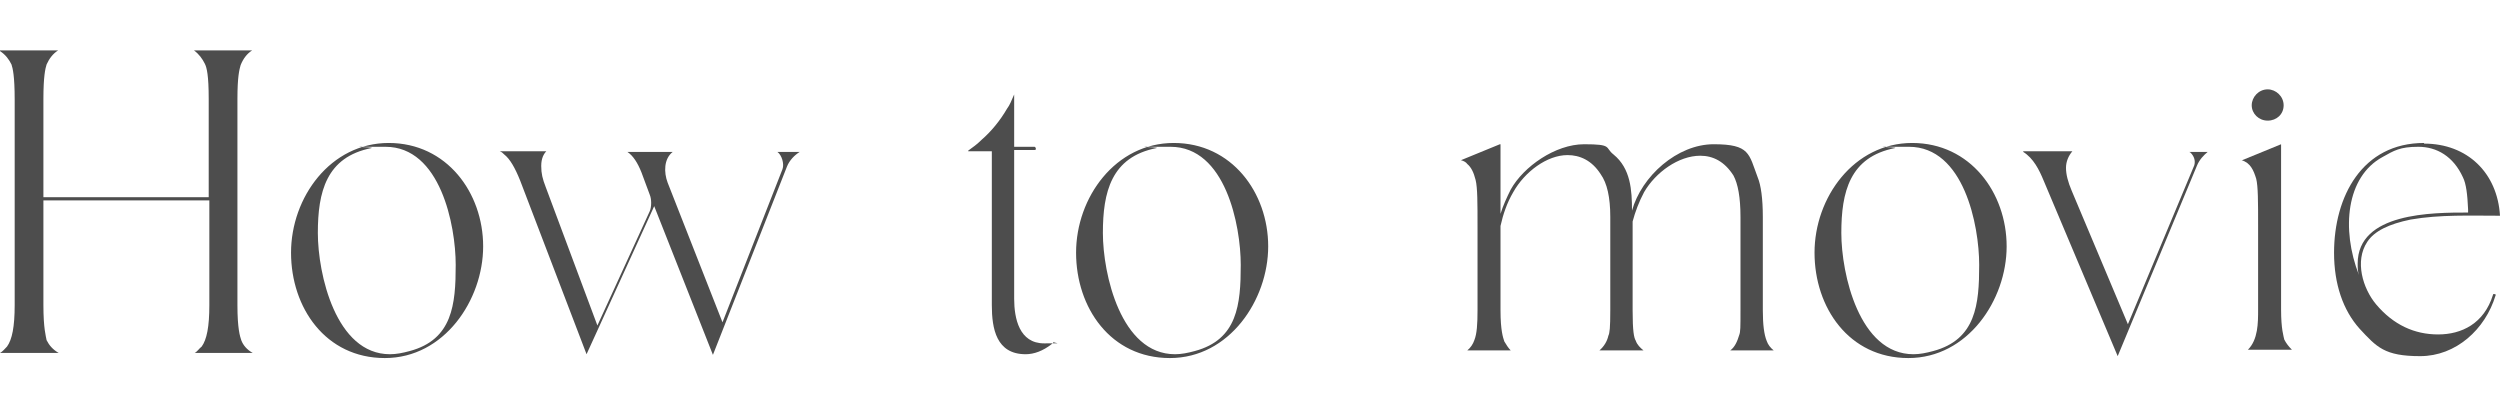 <?xml version="1.0" encoding="UTF-8"?>
<svg id="_レイヤー_2" xmlns="http://www.w3.org/2000/svg" version="1.1" viewBox="0 0 391.7 64">
  <!-- Generator: Adobe Illustrator 29.3.1, SVG Export Plug-In . SVG Version: 2.1.0 Build 151)  -->
  <defs>
    <style>
      .st0 {
        fill: #4d4d4d;
      }
    </style>
  </defs>
  <g id="_レイヤー_1-2">
    <path class="st0" d="M0,7.9h9.1c-.8.5-1.4,1.3-1.8,2.2-.2.6-.5,1.9-.5,5.4v15.4h25.9v-15.4c0-3.7-.3-4.9-.6-5.5-.4-.8-.9-1.5-1.7-2.1h9.1c-.8.5-1.4,1.3-1.8,2.3-.2.7-.5,1.8-.5,5.3v32.3c0,3.7.4,4.9.6,5.5.3.8.9,1.5,1.8,2h-9.1c.4-.2.7-.7,1.1-1,.8-1.1,1.2-3.1,1.2-6.5v-16.4H6.8v16.4c0,3.7.4,4.9.5,5.5.4.8,1,1.5,1.9,2H0c.4-.2.8-.7,1.1-1,.8-1.1,1.2-3.1,1.2-6.5V15.6c0-3.7-.3-4.9-.5-5.5-.4-.8-.9-1.5-1.8-2.1Z"/>
    <path class="st0" d="M45.6,39.6c0-8.7,6.2-17.2,15.3-17.2s14.8,7.8,14.8,16.2-6.1,17.5-15.4,17.5-14.7-7.9-14.7-16.5ZM61.1,55.5c1,0,2-.2,3.1-.5,6.7-1.8,7.2-7.3,7.2-13.5s-2.4-18.5-11-18.5-1.4,0-2.2.2c-7.1,1.4-8.4,6.9-8.4,13.3s2.8,19,11.3,19Z"/>
    <path class="st0" d="M78.5,23.7h7.1c-.4.4-.8,1.1-.8,2.3s.2,2,.7,3.3l8.1,21.7,8.2-17.9c.3-.7.3-1.9,0-2.6l-1.3-3.5c-.6-1.5-1.3-2.6-2.2-3.2h7.1c-1.4,1.1-1.4,3.2-.8,4.8l8.6,21.9,9.4-24c.3-.8-.1-2.2-.8-2.7h3.5c-.8.5-1.6,1.3-2,2.3l-11.6,29.5-9.2-23.3-10.6,23.2-10.4-27.2c-.8-2-1.6-3.4-2.5-4.1-.2-.2-.4-.4-.7-.5Z"/>
    <path class="st0" d="M151.7,23.6c.7-.5,1.4-1,2.1-1.7,1.5-1.3,2.9-3,4-4.9.4-.5.7-1.3,1.1-2.2v8.2h3.2c.1,0,.2.2.2.3s0,.2-.2.2h-3.2v23.3c0,3.1.8,7,4.7,7s1,0,1.6-.3c-.2.2-.3.3-.4.4-1.4,1.1-2.8,1.6-4.1,1.6-4.6,0-5.3-4-5.3-7.7v-24.1h-3.7Z"/>
    <path class="st0" d="M168.6,39.6c0-8.7,6.2-17.2,15.3-17.2s14.8,7.8,14.8,16.2-6.1,17.5-15.4,17.5-14.7-7.9-14.7-16.5ZM184.1,55.5c1,0,2-.2,3.1-.5,6.7-1.8,7.2-7.3,7.2-13.5s-2.4-18.5-11-18.5-1.4,0-2.2.2c-7.1,1.4-8.4,6.9-8.4,13.3s2.8,19,11.3,19Z"/>
    <path class="st0" d="M235.1,22.6v10.9c.4-1.3,1-2.6,1.6-3.8,2-3.6,7-7.1,11.5-7.1s3.2.5,4.6,1.6c2.7,2.2,2.9,5.6,2.9,8.8,1.5-5.4,7.1-10.4,12.8-10.4s5.5,1.5,6.9,5.2c.5,1.2.8,3.3.8,6.2v14.6c0,2.3.2,3.8.6,4.8.2.6.6,1.1,1.1,1.5h-6.8c.7-.5,1.1-1.4,1.4-2.4.2-.5.2-1.2.2-3.9v-14.6c0-3.1-.4-5.2-1.1-6.5-1.4-2.2-3.2-3.1-5.2-3.1-3.4,0-7,2.6-8.8,5.7-.8,1.5-1.4,3.1-1.8,4.6v13.9c0,3.3.2,4.3.5,4.8.2.6.7,1.1,1.2,1.5h-6.9c.7-.6,1.2-1.4,1.4-2.3.2-.4.3-1.2.3-4v-14.6c0-3.1-.5-5.3-1.5-6.7-1.4-2.2-3.3-3-5.2-3-3.2,0-6.7,2.6-8.5,5.8-1,1.7-1.6,3.5-2,5.3v13.2c0,3.2.4,4.3.6,4.9.3.5.6,1,1,1.4h-6.8c.5-.4.9-1,1.1-1.6.4-1,.5-2.5.5-4.7v-13c0-3.8,0-6.2-.3-7.4-.3-1.2-.7-2-1.3-2.5-.2-.3-.6-.5-1-.6l6.1-2.5h0Z"/>
    <path class="st0" d="M284.3,39.6c0-8.7,6.2-17.2,15.3-17.2s14.8,7.8,14.8,16.2-6.1,17.5-15.4,17.5-14.7-7.9-14.7-16.5ZM299.8,55.5c1,0,2-.2,3.1-.5,6.7-1.8,7.2-7.3,7.2-13.5s-2.4-18.5-11-18.5-1.4,0-2.2.2c-7.1,1.4-8.4,6.9-8.4,13.3s2.8,19,11.3,19Z"/>
    <path class="st0" d="M317,23.7h7.7c-.6.7-1,1.6-1,2.6s.3,2.2.9,3.6l8.8,20.9,10.4-24.9c.2-.7,0-1.4-.6-2-.1,0-.1-.1-.2-.1h2.9c-.6.5-1.3,1.2-1.7,2.2l-12.4,29.8-11.6-27.5c-.7-1.7-1.6-3.5-3.2-4.5Z"/>
    <path class="st0" d="M351.3,25.1l6.1-2.5h0v25.9c0,3.1.4,4.2.5,4.7.3.6.7,1.1,1.2,1.6h-6.9c1.6-1.6,1.6-4.2,1.6-6.3v-13.1c0-3.8,0-6.2-.3-7.4-.4-1.3-.9-2.5-2.3-2.9h0ZM355.3,14c1.3,0,2.5,1.1,2.5,2.5s-1.1,2.4-2.5,2.4-2.5-1.1-2.5-2.4,1.1-2.5,2.5-2.5Z"/>
    <path class="st0" d="M379.8,22.5c6.8,0,11.5,4.6,11.9,11.3-4.6,0-9.4-.2-14,.6-3.4.7-5.7,1.8-6.8,3.5-2,3-.7,7.3,1.4,9.8,2.7,3.2,6,4.7,9.7,4.7s7.2-1.7,8.6-6.2c0-.1.1-.2.3-.1.1,0,.2.1.1.2-1.6,5.3-6.2,9.5-11.8,9.5s-6.8-1.4-9.5-4.3c-2.6-2.9-4-7-4-11.9,0-8.8,4.4-17.2,14.1-17.2h0ZM369.6,43.1c-.2-.6-.2-1.2-.2-1.8,0-8,11.7-8,17.3-8v-.5c-.1-2.3-.3-4-.8-5-1.5-3.3-4.1-4.8-7-4.8s-3.8.6-5.6,1.6c-5.7,3.1-6.5,11.3-3.7,18.5h0Z"/>
  </g>
</svg>